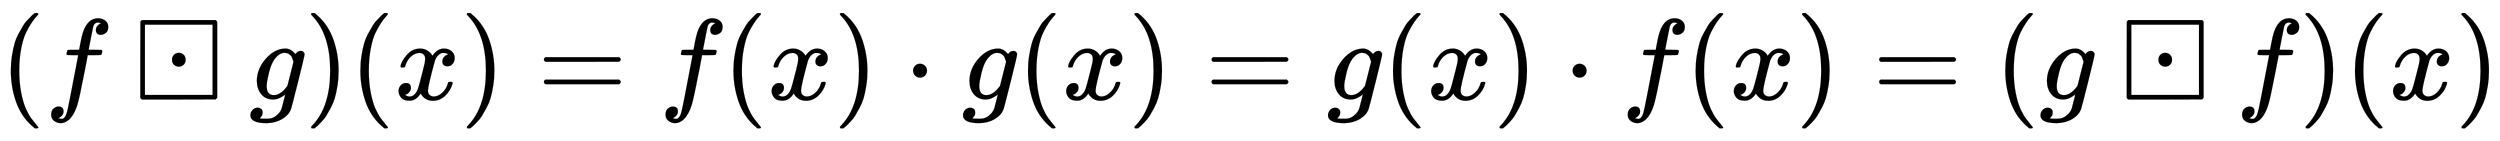 <svg xmlns:xlink="http://www.w3.org/1999/xlink" width="50.365ex" height="2.843ex" style="vertical-align: -0.838ex;" viewBox="0 -863.1 21684.9 1223.9" role="img" focusable="false" xmlns="http://www.w3.org/2000/svg" aria-labelledby="MathJax-SVG-1-Title">
<title id="MathJax-SVG-1-Title">{\displaystyle (f\boxdot g)(x)=f(x)\cdot g(x)=g(x)\cdot f(x)=(g\boxdot f)(x)}</title>
<defs aria-hidden="true">
<path stroke-width="1" id="E2-MJMAIN-28" d="M94 250Q94 319 104 381T127 488T164 576T202 643T244 695T277 729T302 750H315H319Q333 750 333 741Q333 738 316 720T275 667T226 581T184 443T167 250T184 58T225 -81T274 -167T316 -220T333 -241Q333 -250 318 -250H315H302L274 -226Q180 -141 137 -14T94 250Z"></path>
<path stroke-width="1" id="E2-MJMATHI-66" d="M118 -162Q120 -162 124 -164T135 -167T147 -168Q160 -168 171 -155T187 -126Q197 -99 221 27T267 267T289 382V385H242Q195 385 192 387Q188 390 188 397L195 425Q197 430 203 430T250 431Q298 431 298 432Q298 434 307 482T319 540Q356 705 465 705Q502 703 526 683T550 630Q550 594 529 578T487 561Q443 561 443 603Q443 622 454 636T478 657L487 662Q471 668 457 668Q445 668 434 658T419 630Q412 601 403 552T387 469T380 433Q380 431 435 431Q480 431 487 430T498 424Q499 420 496 407T491 391Q489 386 482 386T428 385H372L349 263Q301 15 282 -47Q255 -132 212 -173Q175 -205 139 -205Q107 -205 81 -186T55 -132Q55 -95 76 -78T118 -61Q162 -61 162 -103Q162 -122 151 -136T127 -157L118 -162Z"></path>
<path stroke-width="1" id="E2-MJAMS-22A1" d="M71 0Q59 4 55 16V346L56 676Q64 686 70 689H709Q719 681 722 674V15Q719 10 709 1L390 0H71ZM682 40V649H95V40H682ZM330 345Q330 371 347 388T390 405Q412 405 430 389T448 345Q448 317 430 301T389 285T348 301T330 345Z"></path>
<path stroke-width="1" id="E2-MJMATHI-67" d="M311 43Q296 30 267 15T206 0Q143 0 105 45T66 160Q66 265 143 353T314 442Q361 442 401 394L404 398Q406 401 409 404T418 412T431 419T447 422Q461 422 470 413T480 394Q480 379 423 152T363 -80Q345 -134 286 -169T151 -205Q10 -205 10 -137Q10 -111 28 -91T74 -71Q89 -71 102 -80T116 -111Q116 -121 114 -130T107 -144T99 -154T92 -162L90 -164H91Q101 -167 151 -167Q189 -167 211 -155Q234 -144 254 -122T282 -75Q288 -56 298 -13Q311 35 311 43ZM384 328L380 339Q377 350 375 354T369 368T359 382T346 393T328 402T306 405Q262 405 221 352Q191 313 171 233T151 117Q151 38 213 38Q269 38 323 108L331 118L384 328Z"></path>
<path stroke-width="1" id="E2-MJMAIN-29" d="M60 749L64 750Q69 750 74 750H86L114 726Q208 641 251 514T294 250Q294 182 284 119T261 12T224 -76T186 -143T145 -194T113 -227T90 -246Q87 -249 86 -250H74Q66 -250 63 -250T58 -247T55 -238Q56 -237 66 -225Q221 -64 221 250T66 725Q56 737 55 738Q55 746 60 749Z"></path>
<path stroke-width="1" id="E2-MJMATHI-78" d="M52 289Q59 331 106 386T222 442Q257 442 286 424T329 379Q371 442 430 442Q467 442 494 420T522 361Q522 332 508 314T481 292T458 288Q439 288 427 299T415 328Q415 374 465 391Q454 404 425 404Q412 404 406 402Q368 386 350 336Q290 115 290 78Q290 50 306 38T341 26Q378 26 414 59T463 140Q466 150 469 151T485 153H489Q504 153 504 145Q504 144 502 134Q486 77 440 33T333 -11Q263 -11 227 52Q186 -10 133 -10H127Q78 -10 57 16T35 71Q35 103 54 123T99 143Q142 143 142 101Q142 81 130 66T107 46T94 41L91 40Q91 39 97 36T113 29T132 26Q168 26 194 71Q203 87 217 139T245 247T261 313Q266 340 266 352Q266 380 251 392T217 404Q177 404 142 372T93 290Q91 281 88 280T72 278H58Q52 284 52 289Z"></path>
<path stroke-width="1" id="E2-MJMAIN-3D" d="M56 347Q56 360 70 367H707Q722 359 722 347Q722 336 708 328L390 327H72Q56 332 56 347ZM56 153Q56 168 72 173H708Q722 163 722 153Q722 140 707 133H70Q56 140 56 153Z"></path>
<path stroke-width="1" id="E2-MJMAIN-22C5" d="M78 250Q78 274 95 292T138 310Q162 310 180 294T199 251Q199 226 182 208T139 190T96 207T78 250Z"></path>
</defs>
<g stroke="currentColor" fill="currentColor" stroke-width="0" transform="matrix(1 0 0 -1 0 0)" aria-hidden="true">
 <use xlink:href="#E2-MJMAIN-28" x="0" y="0"></use>
 <use xlink:href="#E2-MJMATHI-66" x="389" y="0"></use>
 <use xlink:href="#E2-MJAMS-22A1" x="1162" y="0"></use>
 <use xlink:href="#E2-MJMATHI-67" x="2162" y="0"></use>
 <use xlink:href="#E2-MJMAIN-29" x="2643" y="0"></use>
 <use xlink:href="#E2-MJMAIN-28" x="3032" y="0"></use>
 <use xlink:href="#E2-MJMATHI-78" x="3422" y="0"></use>
 <use xlink:href="#E2-MJMAIN-29" x="3994" y="0"></use>
 <use xlink:href="#E2-MJMAIN-3D" x="4662" y="0"></use>
 <use xlink:href="#E2-MJMATHI-66" x="5718" y="0"></use>
 <use xlink:href="#E2-MJMAIN-28" x="6268" y="0"></use>
 <use xlink:href="#E2-MJMATHI-78" x="6658" y="0"></use>
 <use xlink:href="#E2-MJMAIN-29" x="7230" y="0"></use>
 <use xlink:href="#E2-MJMAIN-22C5" x="7842" y="0"></use>
 <use xlink:href="#E2-MJMATHI-67" x="8343" y="0"></use>
 <use xlink:href="#E2-MJMAIN-28" x="8823" y="0"></use>
 <use xlink:href="#E2-MJMATHI-78" x="9213" y="0"></use>
 <use xlink:href="#E2-MJMAIN-29" x="9785" y="0"></use>
 <use xlink:href="#E2-MJMAIN-3D" x="10453" y="0"></use>
 <use xlink:href="#E2-MJMATHI-67" x="11509" y="0"></use>
 <use xlink:href="#E2-MJMAIN-28" x="11989" y="0"></use>
 <use xlink:href="#E2-MJMATHI-78" x="12379" y="0"></use>
 <use xlink:href="#E2-MJMAIN-29" x="12951" y="0"></use>
 <use xlink:href="#E2-MJMAIN-22C5" x="13563" y="0"></use>
 <use xlink:href="#E2-MJMATHI-66" x="14064" y="0"></use>
 <use xlink:href="#E2-MJMAIN-28" x="14614" y="0"></use>
 <use xlink:href="#E2-MJMATHI-78" x="15004" y="0"></use>
 <use xlink:href="#E2-MJMAIN-29" x="15576" y="0"></use>
 <use xlink:href="#E2-MJMAIN-3D" x="16244" y="0"></use>
 <use xlink:href="#E2-MJMAIN-28" x="17300" y="0"></use>
 <use xlink:href="#E2-MJMATHI-67" x="17689" y="0"></use>
 <use xlink:href="#E2-MJAMS-22A1" x="18392" y="0"></use>
 <use xlink:href="#E2-MJMATHI-66" x="19393" y="0"></use>
 <use xlink:href="#E2-MJMAIN-29" x="19943" y="0"></use>
 <use xlink:href="#E2-MJMAIN-28" x="20333" y="0"></use>
 <use xlink:href="#E2-MJMATHI-78" x="20722" y="0"></use>
 <use xlink:href="#E2-MJMAIN-29" x="21295" y="0"></use>
</g>
</svg>
